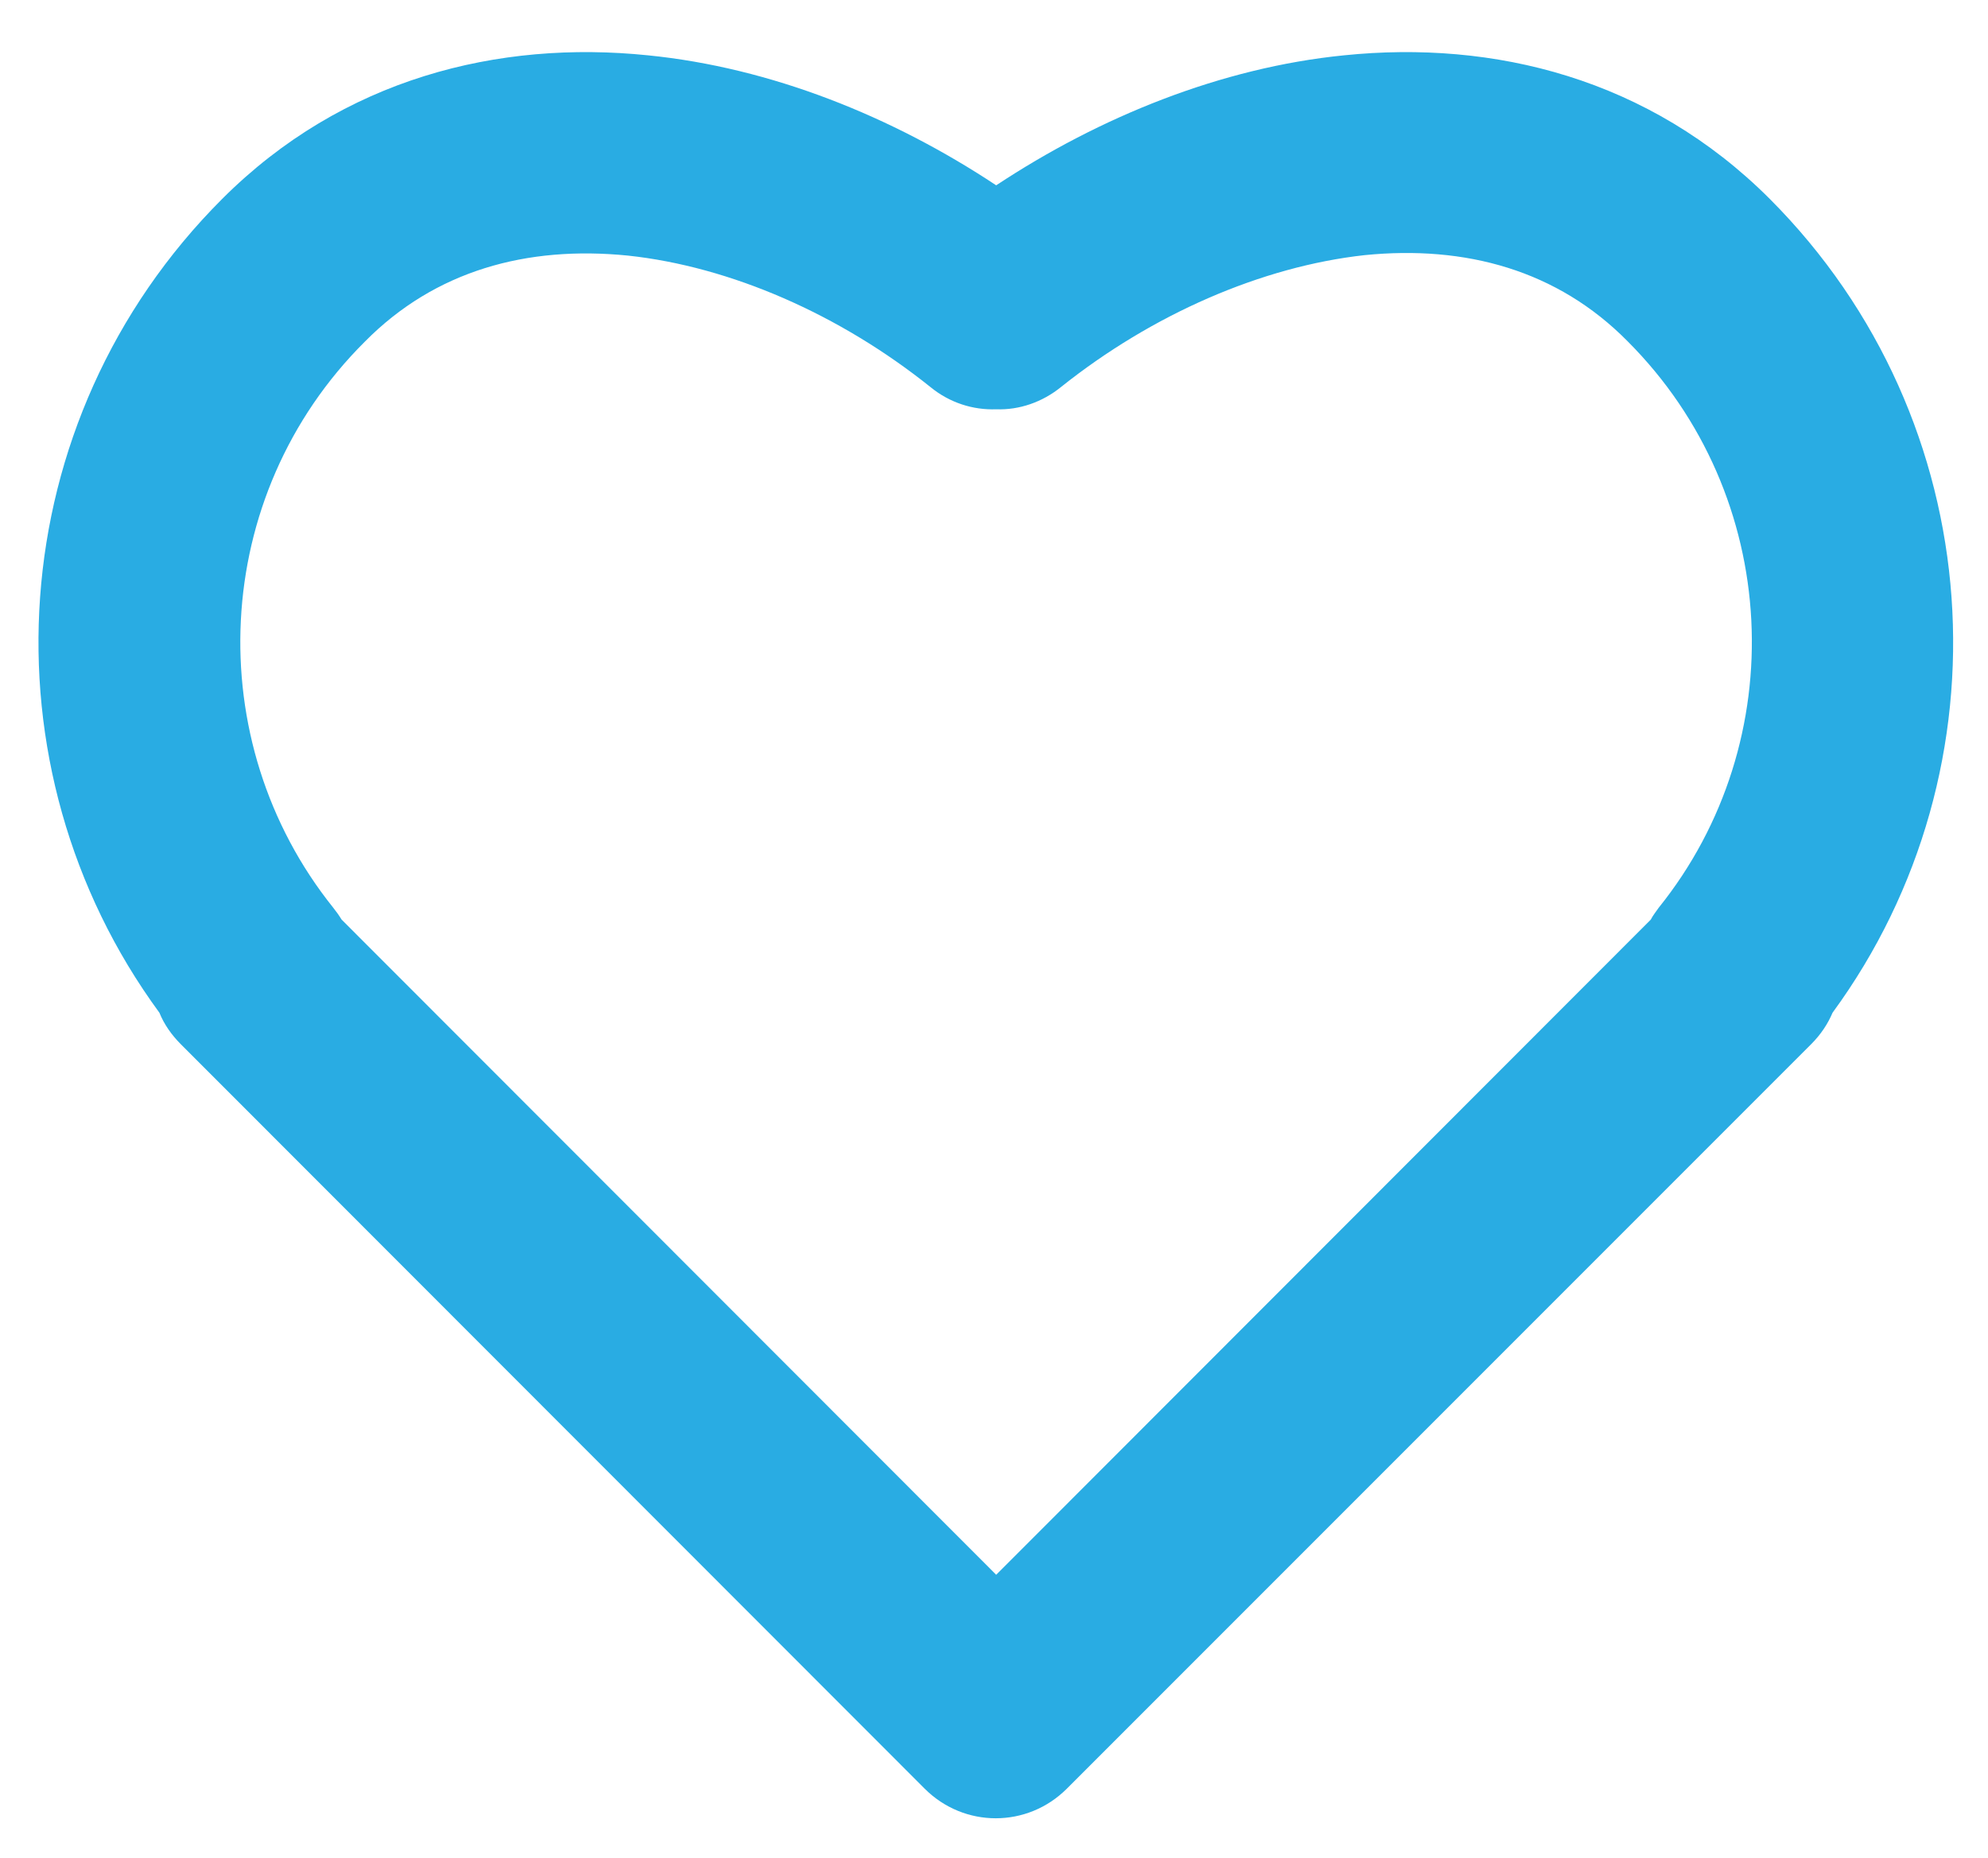 <?xml version="1.0" encoding="utf-8"?>
<!-- Generator: Adobe Illustrator 26.0.2, SVG Export Plug-In . SVG Version: 6.00 Build 0)  -->
<svg version="1.1" id="Layer_1" xmlns="http://www.w3.org/2000/svg" xmlns:xlink="http://www.w3.org/1999/xlink" x="0px" y="0px"
	 viewBox="0 0 45.28 42.31" style="enable-background:new 0 0 45.28 42.31;" xml:space="preserve">
<style type="text/css">
	.st0{fill:#29ACE3;}
</style>
<path class="st0" d="M30.61,1.26c-2.8,0.28-5.56,1.4-7.92,2.96c-2.37-1.57-5.13-2.68-7.93-2.96c-3.4-0.35-6.95,0.52-9.7,3.27
	C0.01,9.58-0.47,17.47,3.63,23.06c0.11,0.27,0.28,0.51,0.49,0.72l16.94,16.95c0.9,0.9,2.34,0.9,3.24,0l16.95-16.95
	c0.22-0.22,0.38-0.46,0.49-0.72c4.09-5.58,3.61-13.48-1.43-18.53C37.56,1.78,34.02,0.91,30.61,1.26L30.61,1.26z M37.78,20.67
	c-0.06,0.09-0.13,0.17-0.18,0.27L22.69,35.86L7.78,20.94c-0.06-0.1-0.12-0.18-0.19-0.27c-3.04-3.79-2.81-9.38,0.72-12.89
	C9.91,6.16,12,5.59,14.3,5.82c2.34,0.25,4.83,1.34,6.9,3c0.43,0.35,0.96,0.52,1.49,0.5c0.52,0.02,1.05-0.16,1.48-0.51
	c2.07-1.65,4.56-2.74,6.91-3c2.3-0.23,4.39,0.34,5.99,1.96C40.59,11.29,40.83,16.88,37.78,20.67L37.78,20.67z"/>
</svg>
